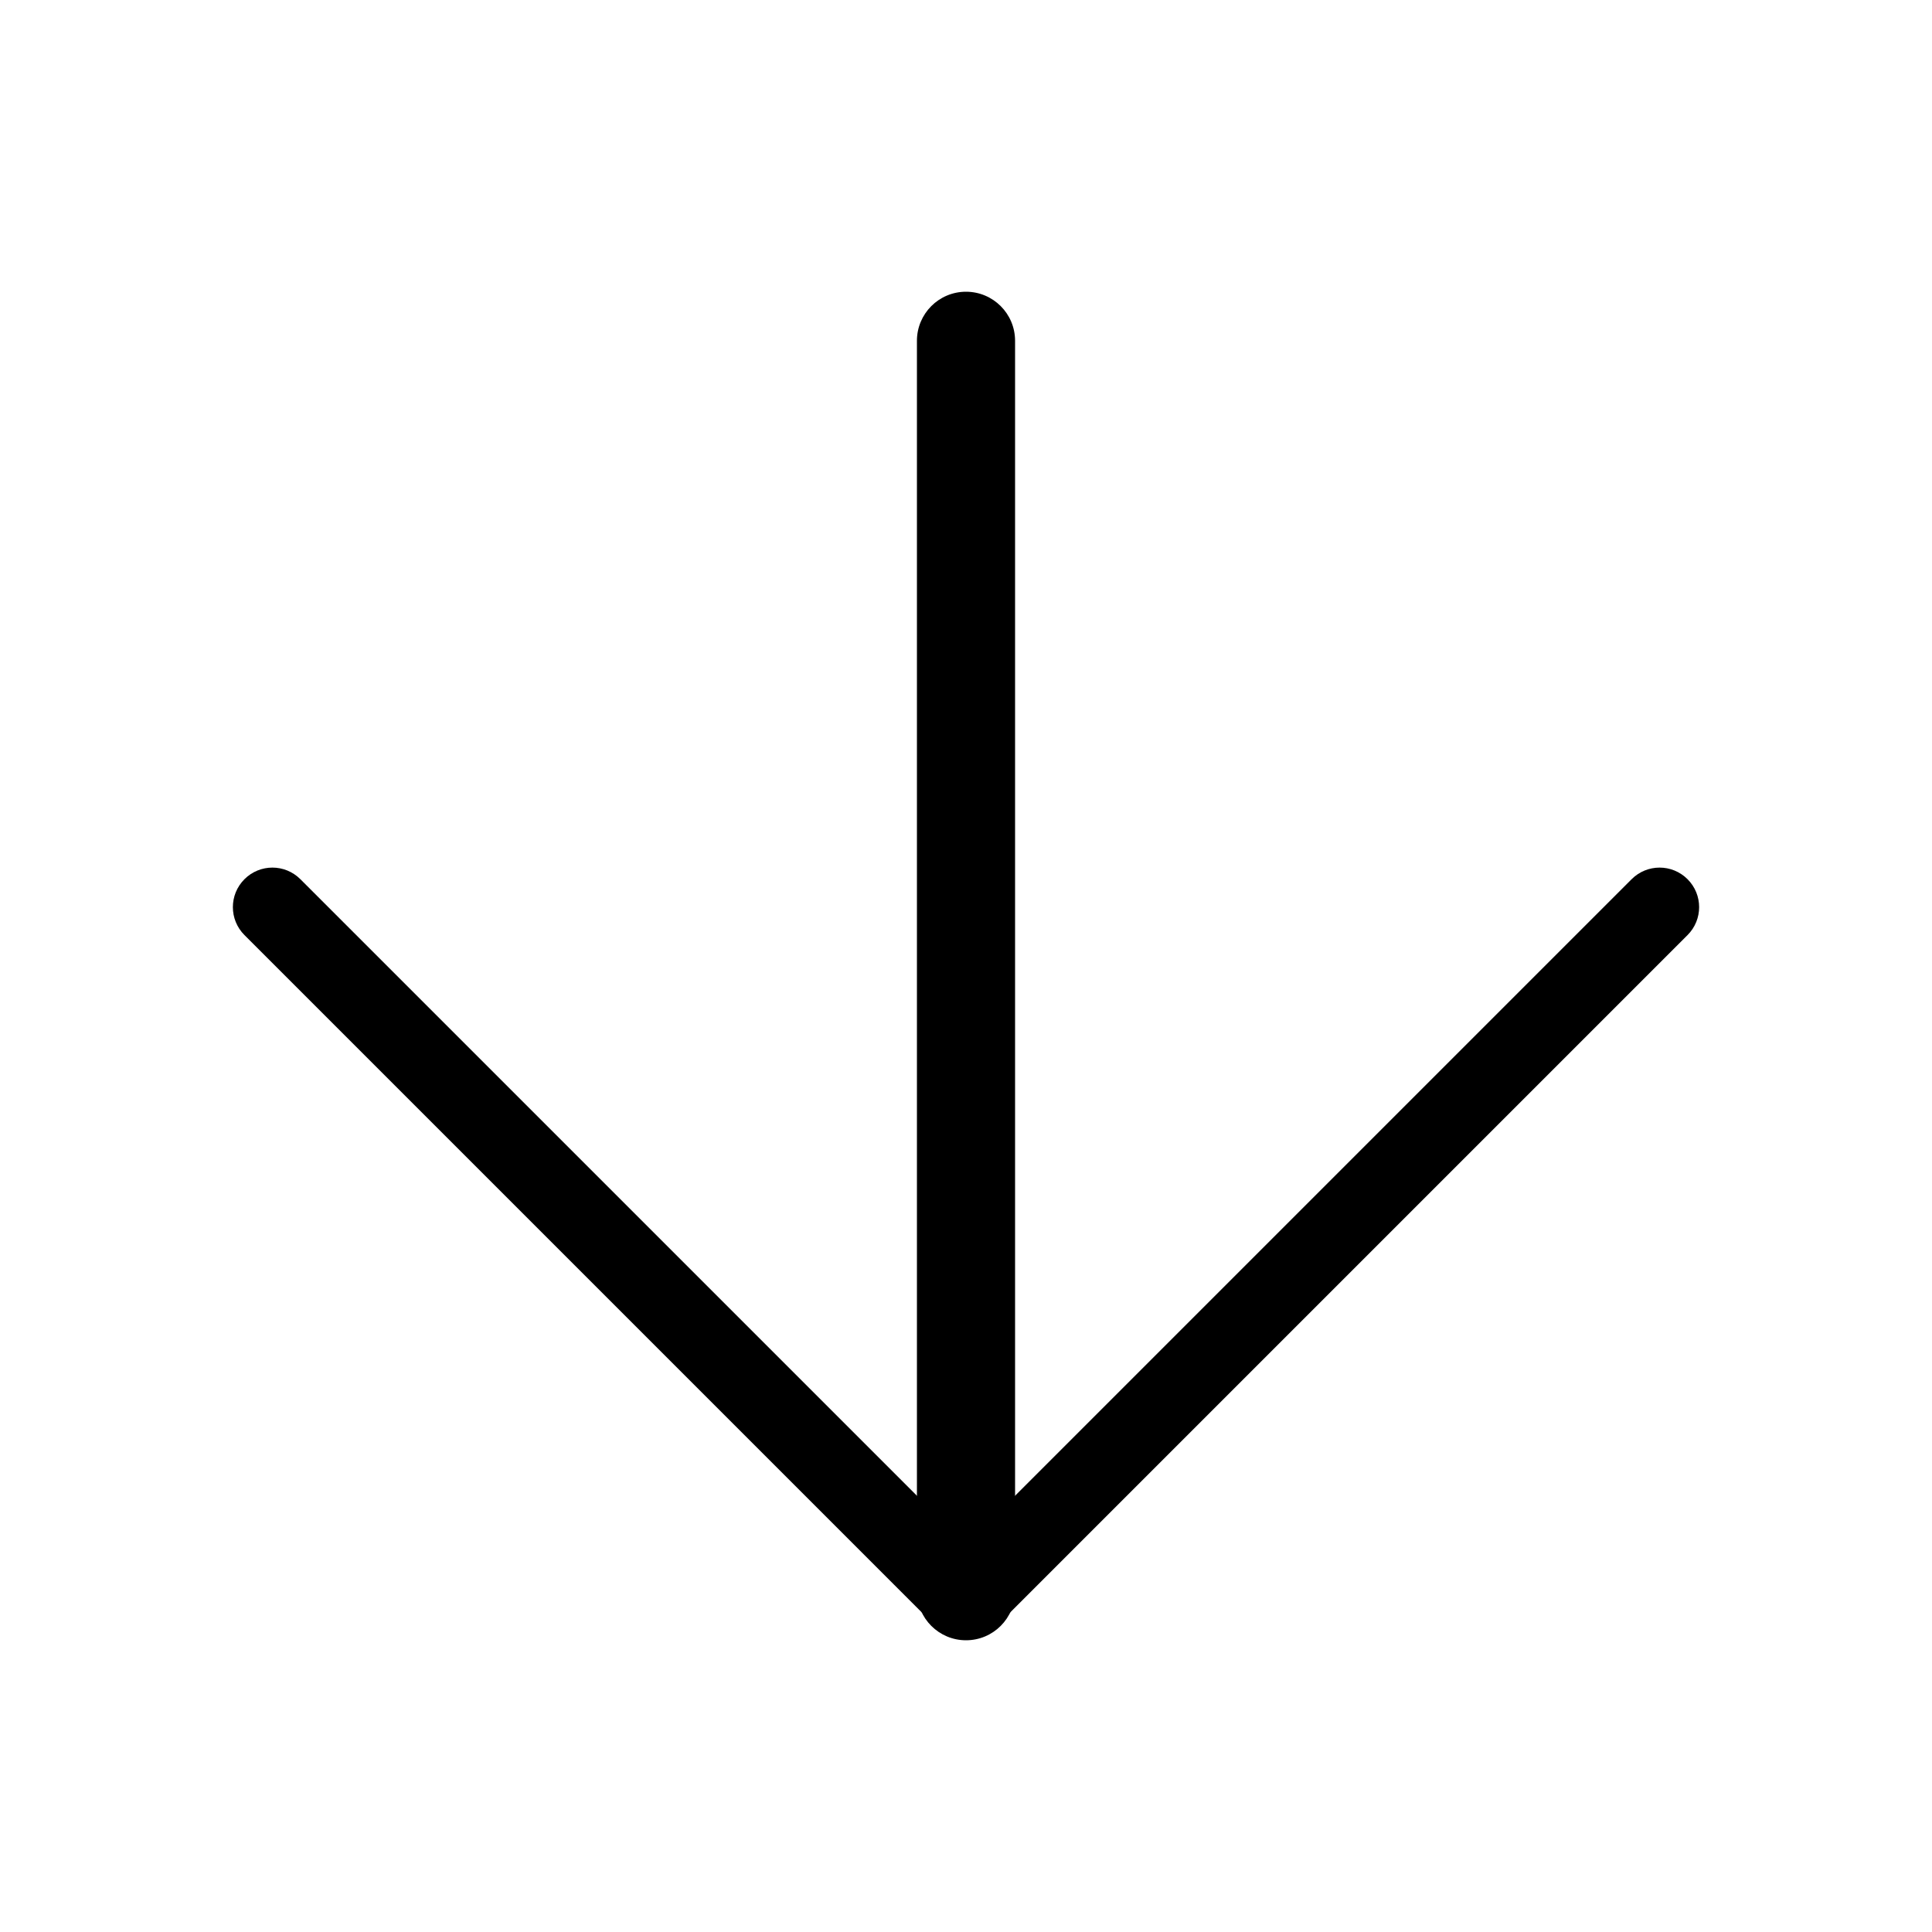 <?xml version="1.0" encoding="UTF-8"?>
<svg id="Livello_1" data-name="Livello 1" xmlns="http://www.w3.org/2000/svg" viewBox="0 0 150 150">
  <g id="Raggruppa_213" data-name="Raggruppa 213">
    <path id="Rettangolo_32" data-name="Rettangolo 32" d="M75,127.35h0c-2.1,0-3.81-1.7-3.81-3.81V26.46c0-2.1,1.7-3.81,3.81-3.81h0c2.1,0,3.81,1.7,3.81,3.81v97.08c0,2.1-1.7,3.81-3.81,3.81Z"/>
    <path id="Rettangolo_33" data-name="Rettangolo 33" d="M75.9,125.18h0c-1.2,1.2-3.14,1.2-4.34,0l-52.58-52.58c-1.2-1.2-1.2-3.14,0-4.34h0c1.2-1.2,3.14-1.2,4.34,0l52.58,52.58c1.2,1.2,1.2,3.14,0,4.34Z"/>
    <path id="Rettangolo_34" data-name="Rettangolo 34" d="M74.1,125.18h0c-1.2-1.2-1.2-3.14,0-4.34l52.58-52.58c1.2-1.2,3.14-1.2,4.34,0h0c1.2,1.2,1.2,3.14,0,4.34l-52.58,52.58c-1.2,1.2-3.14,1.2-4.34,0Z"/>
  </g>
</svg>